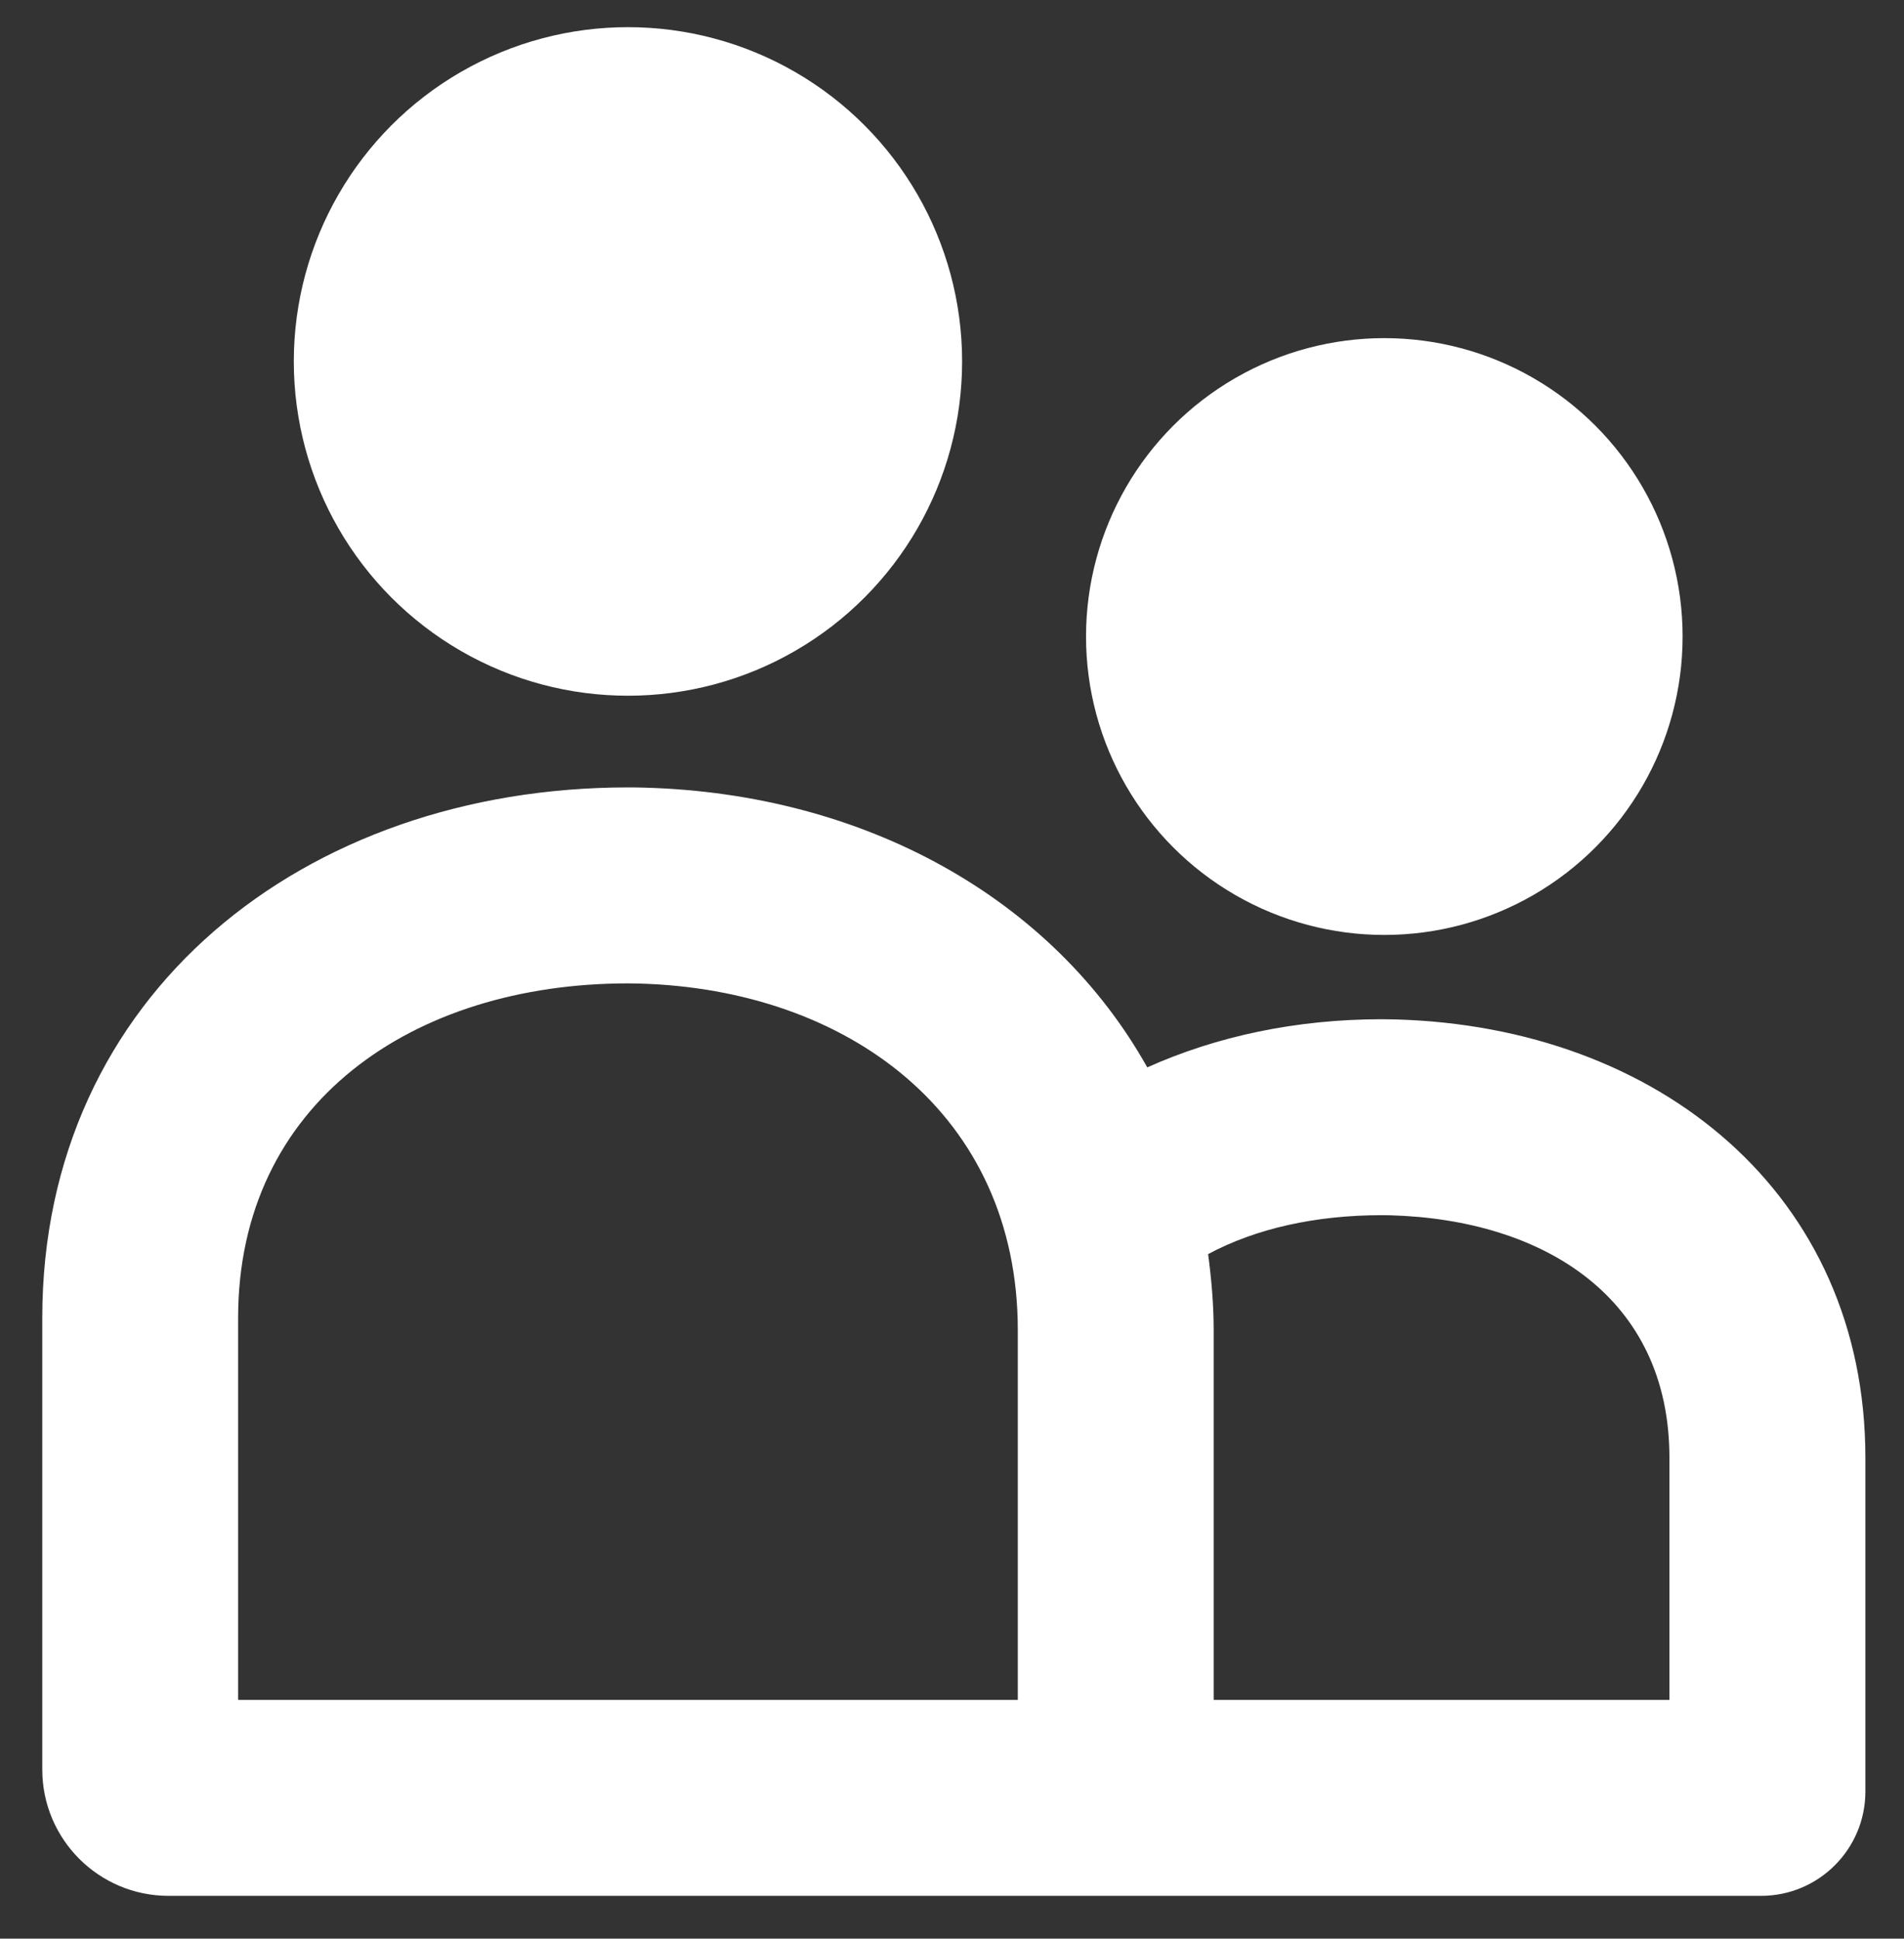 <svg xmlns="http://www.w3.org/2000/svg" xmlns:xlink="http://www.w3.org/1999/xlink" id="Layer_1" x="0px" y="0px" viewBox="0 0 581.88 592.25" style="enable-background:new 0 0 581.88 592.25;" xml:space="preserve"><rect x="0" y="0" width="581.88" height="592.25" fill="#333333" stroke="none"/><style type="text/css">	.st0{fill:#FFFFFF;}</style><g>	<circle class="st0" cx="423.06" cy="194.46" r="91.16"></circle>	<circle class="st0" cx="191.91" cy="110.42" r="102.12"></circle>	<path class="st0" d="M426.42,311.43c-1.39-0.04-2.78-0.06-4.15-0.06c-26.06,0-50.42,5.18-71.65,14.71   c-29-51.71-86.29-83.61-153.67-85.46c-1.68-0.05-3.36-0.07-5.03-0.07c-98.86,0-179,63.24-179,162.11v137.91   c0,21.32,17.28,38.6,38.6,38.6h254.84h25.97h205.88c17.6,0,31.87-14.27,31.87-31.87V445.34   C570.06,364.81,506.92,313.63,426.42,311.43z M72.77,402.66c0-65.69,53.44-102.24,119.14-102.24c1.12,0,2.26,0.02,3.39,0.05   c63.82,1.75,115.75,39.95,115.75,105.92v112.92H72.77V402.66z M510.2,519.31H370.91V406.39c0-8.01-0.7-15.71-1.7-23.27   c14.77-7.9,33.07-11.89,53.05-11.89c0.83,0,1.67,0.01,2.51,0.03c47.1,1.29,85.42,25.21,85.42,74.08V519.31z"></path></g></svg>